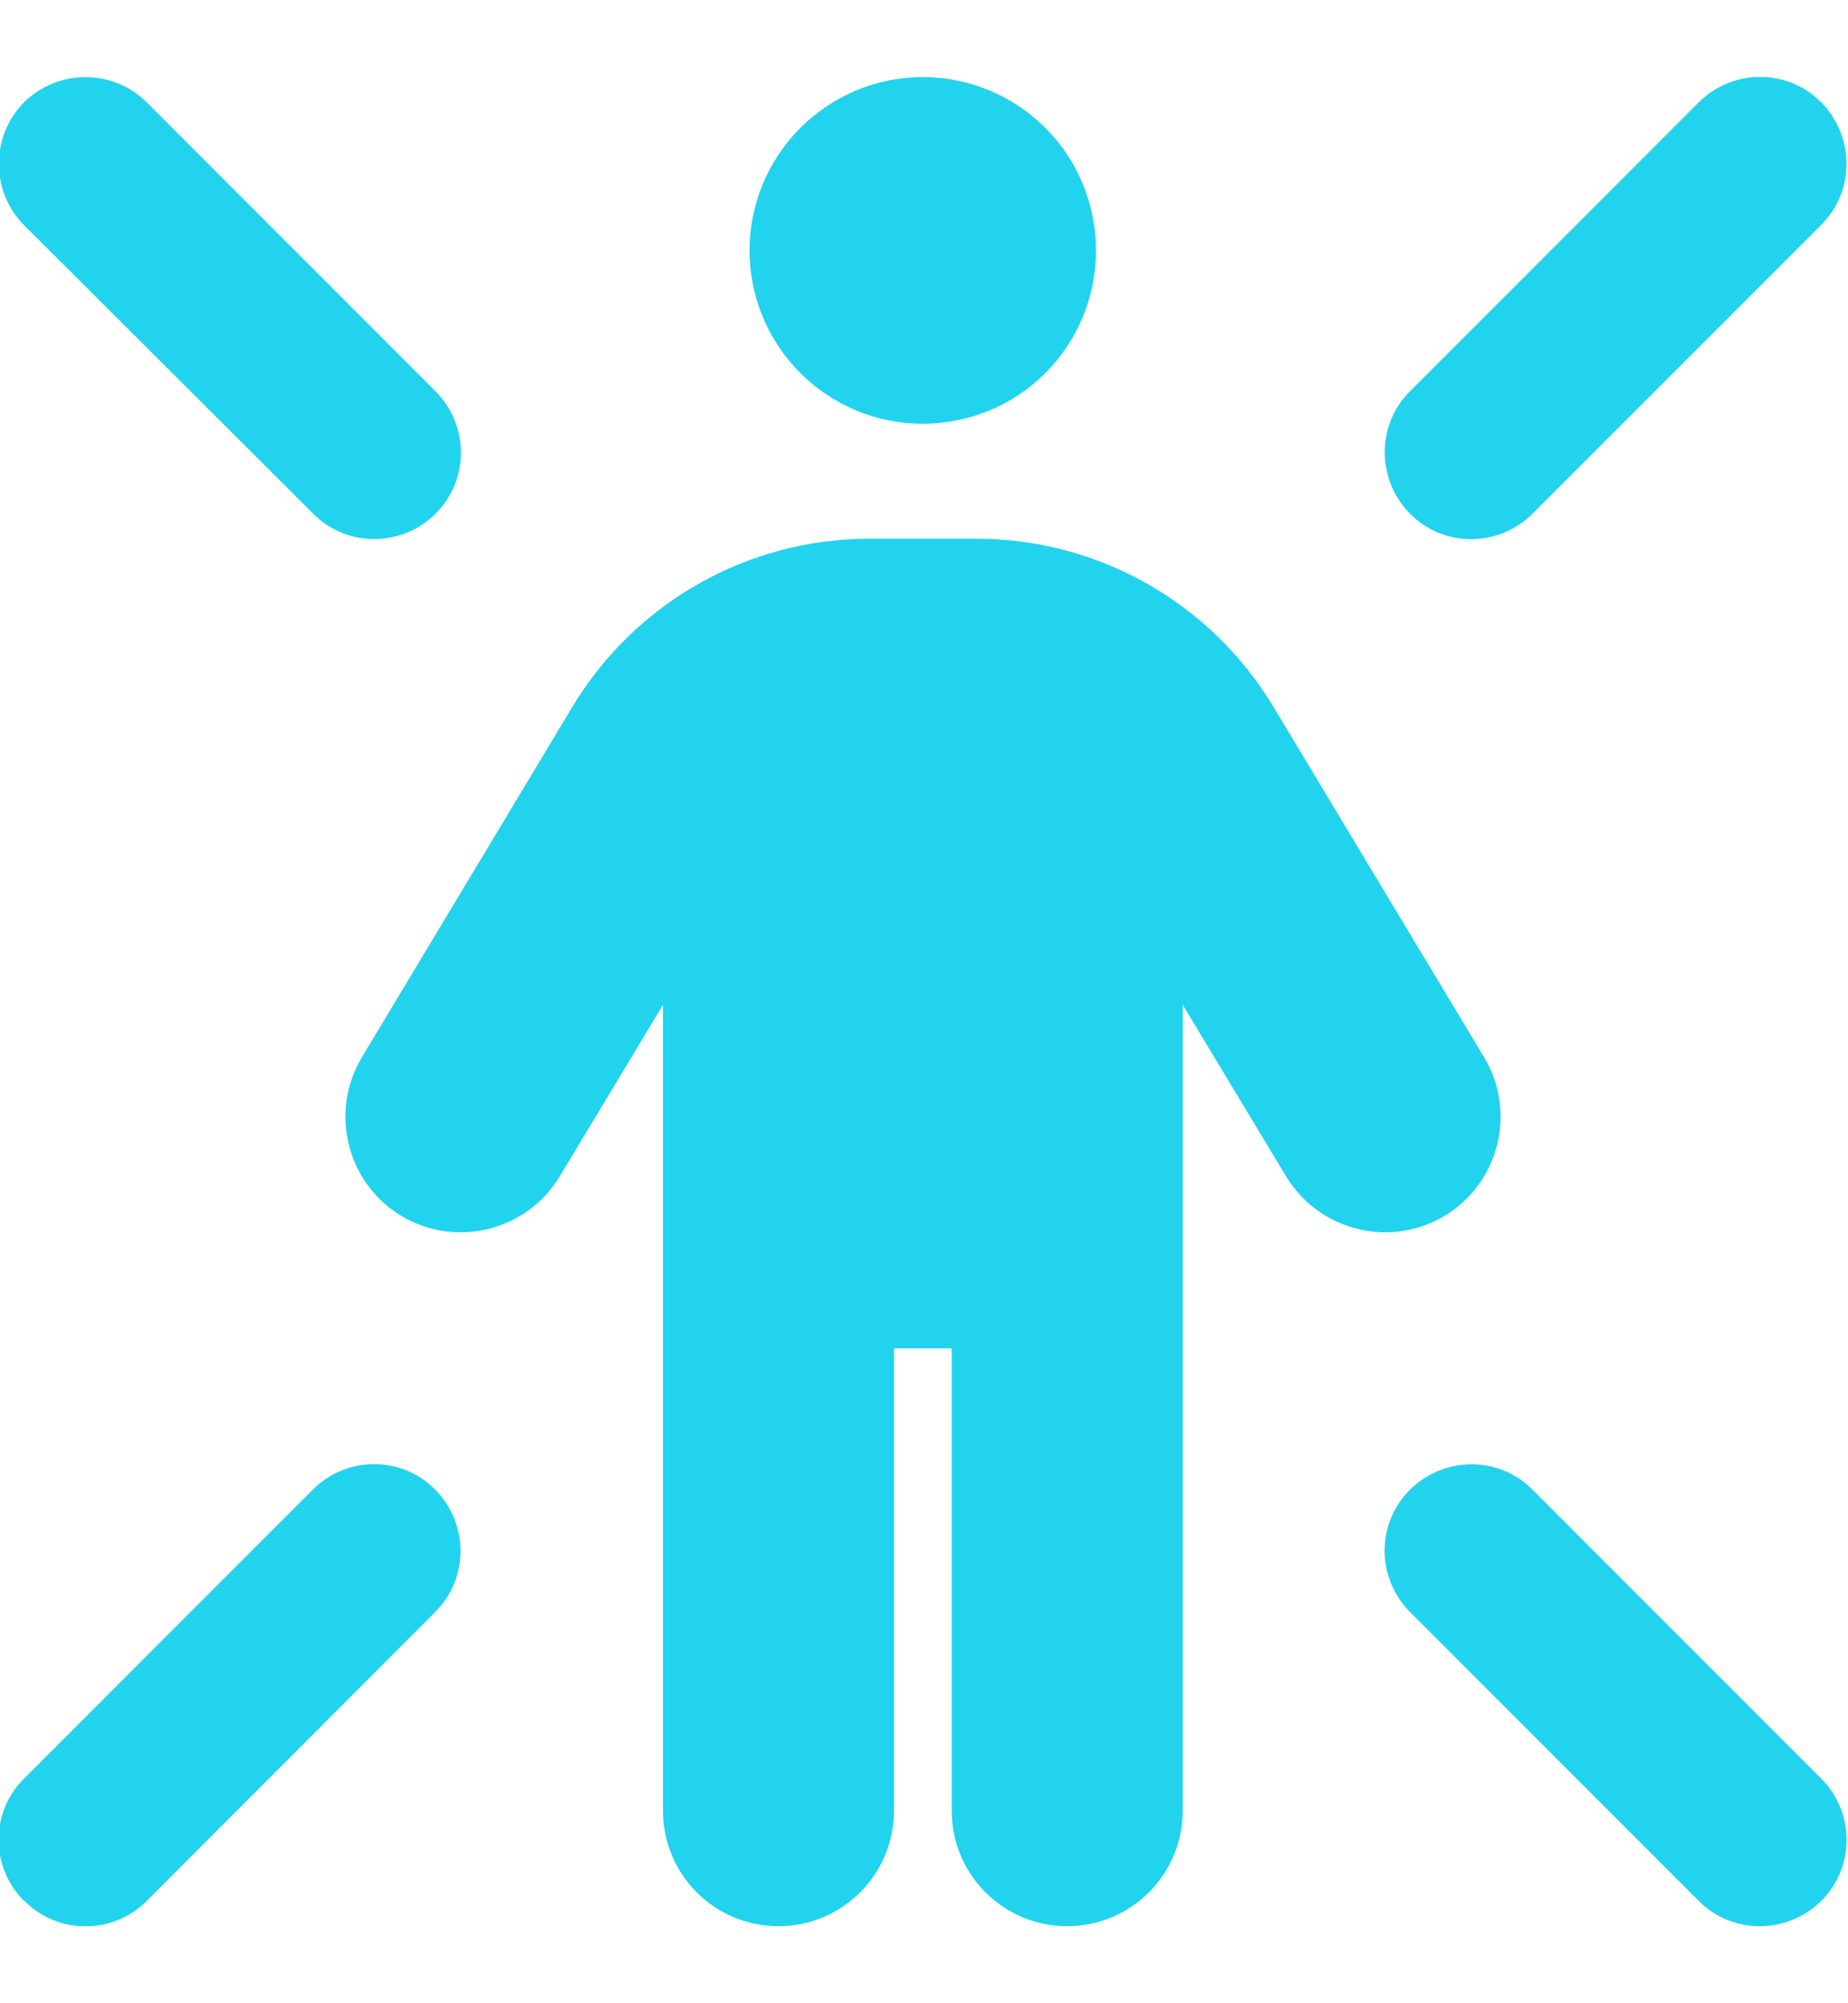 <svg width="12" height="13" viewBox="0 0 12 13" fill="none" xmlns="http://www.w3.org/2000/svg">
<g clip-path="url(#clip0_226_4514)">
<path d="M4.867 1.625C4.867 1.327 4.986 1.041 5.197 0.83C5.408 0.619 5.694 0.5 5.992 0.5C6.291 0.5 6.577 0.619 6.788 0.83C6.999 1.041 7.117 1.327 7.117 1.625C7.117 1.924 6.999 2.21 6.788 2.421C6.577 2.632 6.291 2.75 5.992 2.75C5.694 2.75 5.408 2.632 5.197 2.421C4.986 2.21 4.867 1.924 4.867 1.625ZM5.805 8.75V11.75C5.805 12.165 5.469 12.5 5.055 12.5C4.64 12.5 4.305 12.165 4.305 11.75V6.521L3.634 7.635C3.421 7.988 2.959 8.103 2.605 7.89C2.252 7.677 2.137 7.215 2.35 6.861L3.716 4.588C4.124 3.91 4.855 3.496 5.645 3.496H6.341C7.131 3.496 7.862 3.91 8.27 4.588L9.637 6.861C9.85 7.215 9.735 7.677 9.381 7.89C9.027 8.103 8.566 7.988 8.352 7.635L7.68 6.521V11.75C7.68 12.165 7.344 12.5 6.93 12.5C6.515 12.5 6.18 12.165 6.18 11.75V8.75H5.805ZM0.156 0.664C0.377 0.446 0.733 0.446 0.953 0.664L2.828 2.539C3.048 2.76 3.048 3.116 2.828 3.334C2.608 3.552 2.252 3.554 2.034 3.334L0.156 1.461C-0.062 1.241 -0.062 0.885 0.156 0.664ZM11.031 0.664C11.252 0.444 11.608 0.444 11.826 0.664C12.044 0.885 12.046 1.241 11.826 1.459L9.951 3.334C9.73 3.554 9.374 3.554 9.156 3.334C8.938 3.113 8.936 2.757 9.156 2.539L11.031 0.664ZM0.156 12.336C-0.064 12.116 -0.064 11.76 0.156 11.542L2.031 9.667C2.252 9.446 2.608 9.446 2.826 9.667C3.044 9.887 3.046 10.243 2.826 10.461L0.953 12.336C0.733 12.556 0.377 12.556 0.159 12.336H0.156ZM11.031 12.336L9.156 10.461C8.936 10.241 8.936 9.885 9.156 9.667C9.377 9.449 9.733 9.446 9.951 9.667L11.826 11.542C12.046 11.762 12.046 12.118 11.826 12.336C11.605 12.554 11.249 12.556 11.031 12.336Z" fill="#22D3EE"/>
</g>
<defs>
<clipPath id="clip0_226_4514">
<path d="M-0.008 0.5H11.992V12.5H-0.008V0.5Z" fill="white"/>
</clipPath>
</defs>
</svg>
